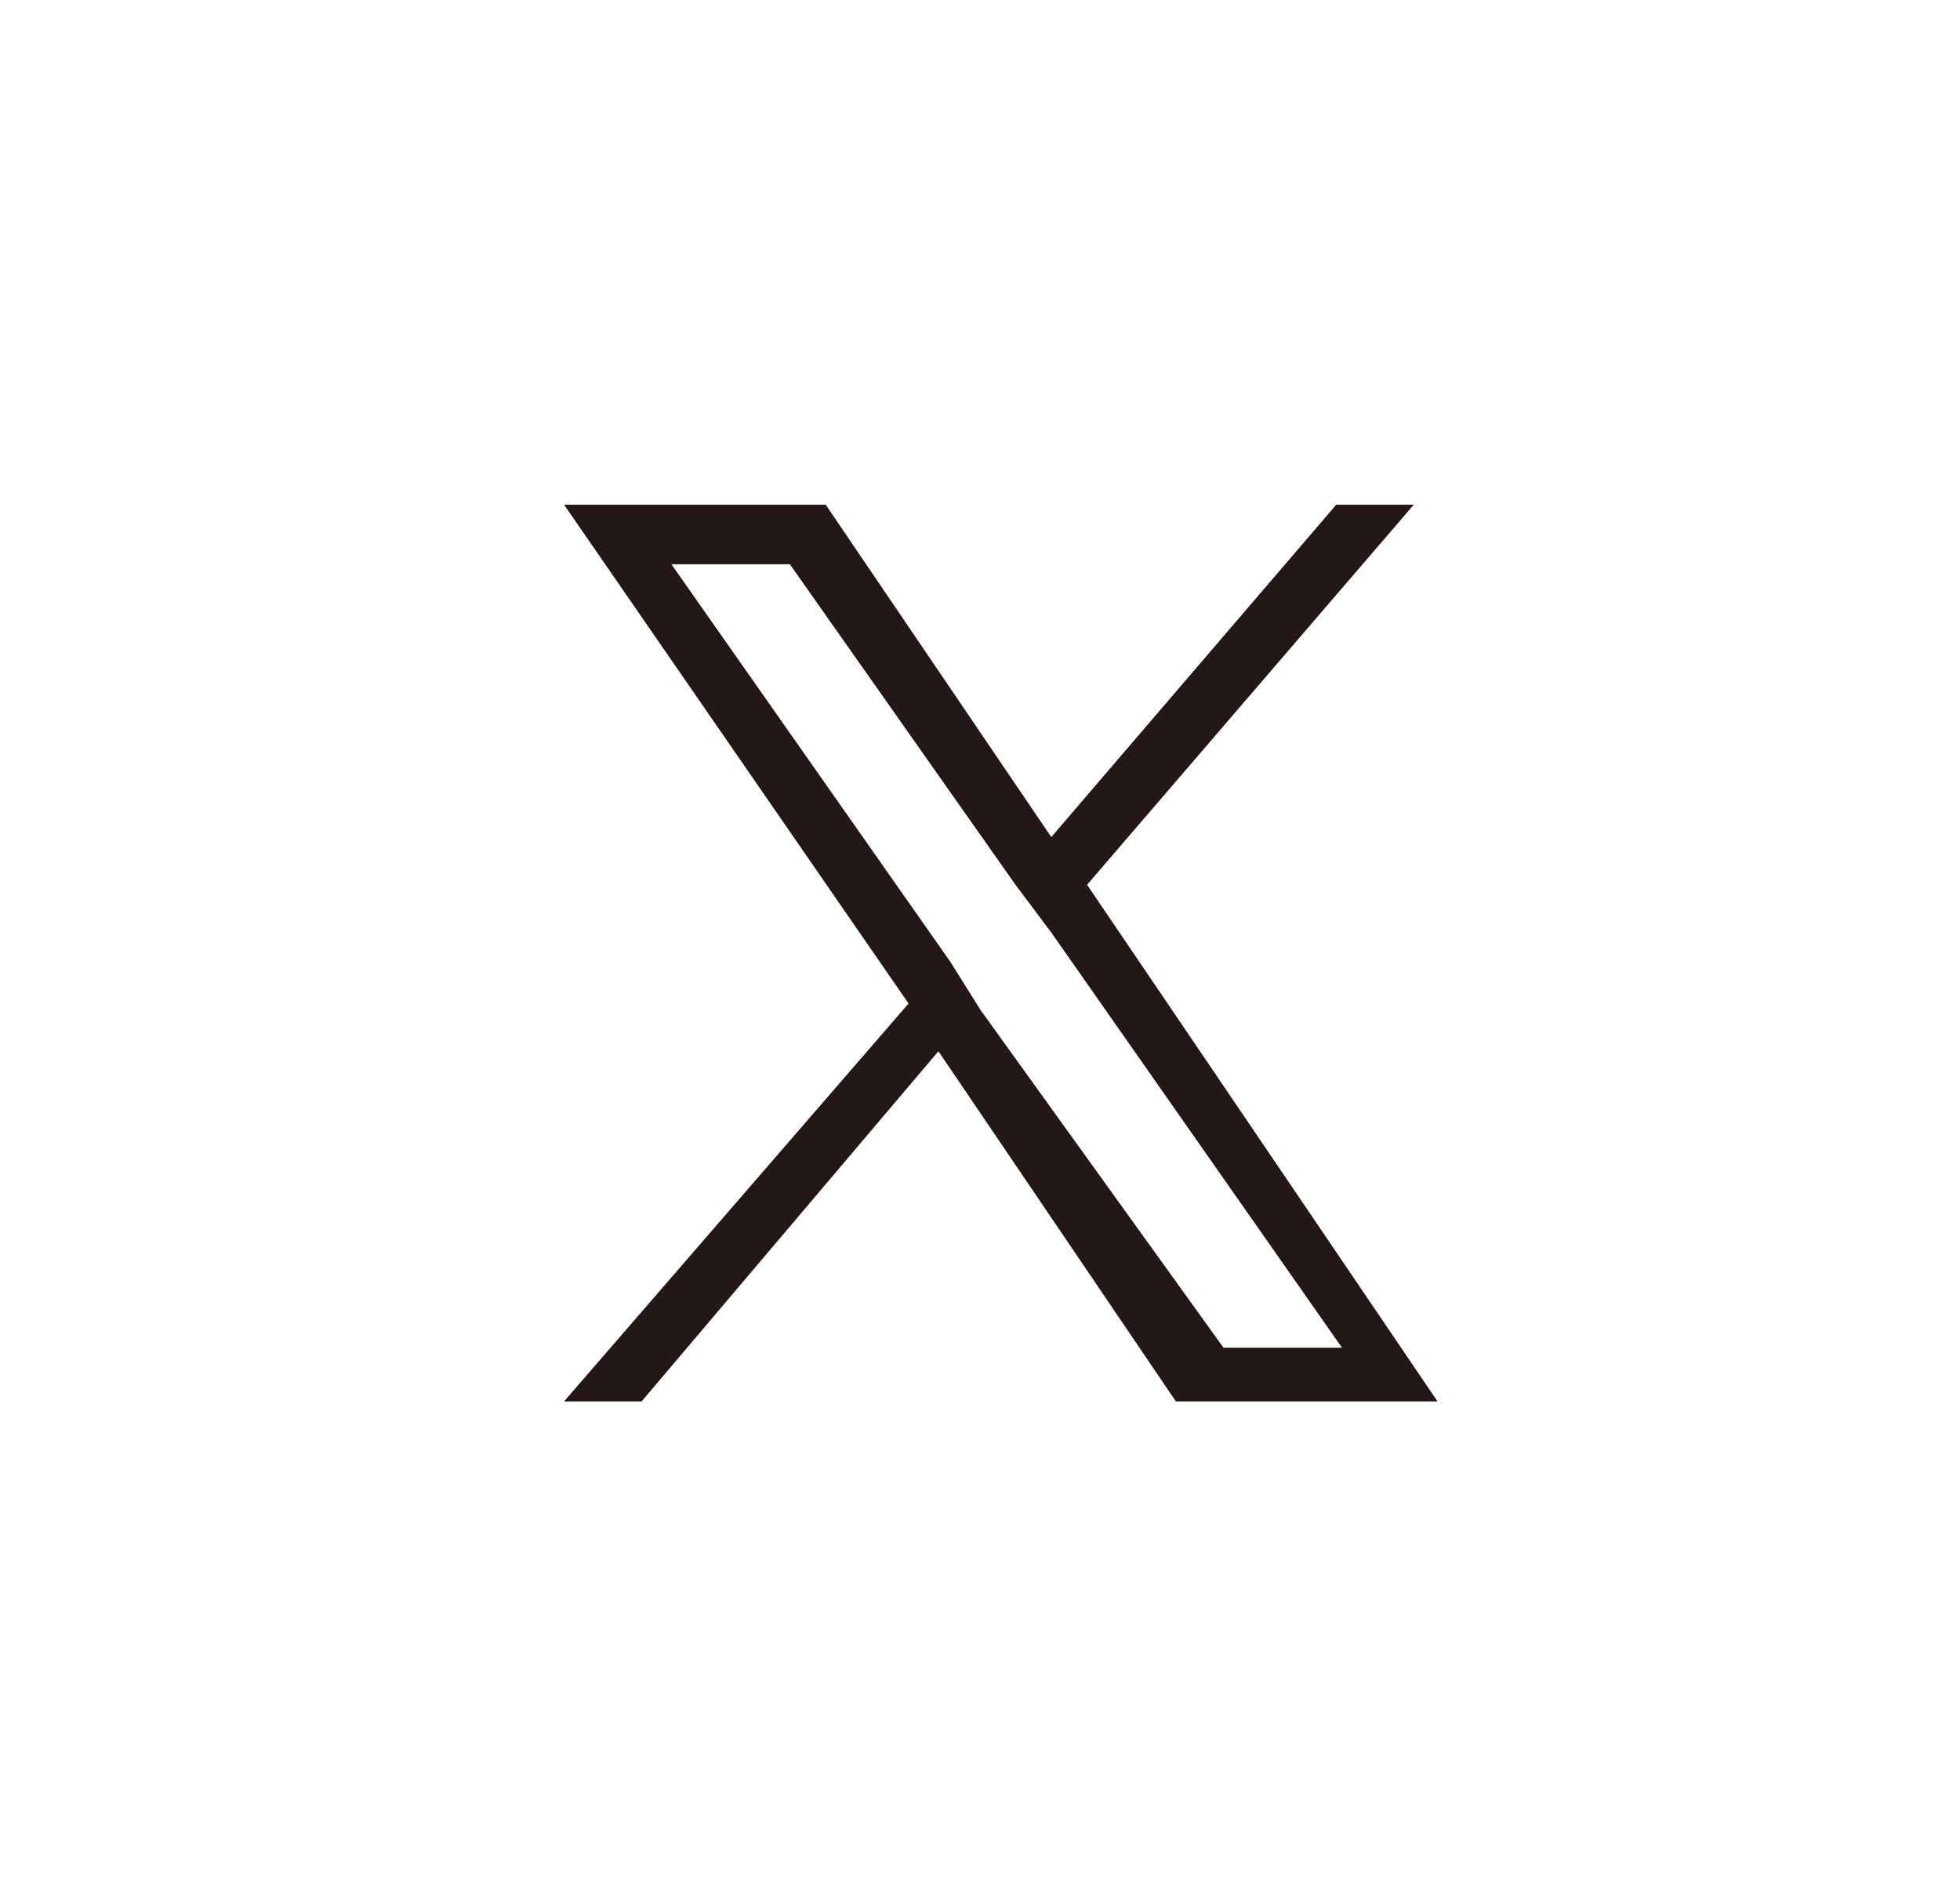 <?xml version="1.0" encoding="utf-8"?>
<!-- Generator: Adobe Illustrator 28.0.0, SVG Export Plug-In . SVG Version: 6.00 Build 0)  -->
<svg version="1.1" id="レイヤー_1" xmlns="http://www.w3.org/2000/svg" xmlns:xlink="http://www.w3.org/1999/xlink" x="0px"
	 y="0px" viewBox="0 0 33 32" style="enable-background:new 0 0 33 32;" xml:space="preserve">
<style type="text/css">
	.st0{fill:#231815;}
</style>
<path class="st0" d="M18.3,14.9l5.5-6.4h-1.3l-4.8,5.6l-3.8-5.6H9.5l5.8,8.4l-5.8,6.7h1.3l5-5.9l4,5.9h4.4L18.3,14.9L18.3,14.9z
	 M16.5,17L16,16.2l-4.7-6.7h2l3.8,5.4l0.6,0.8l4.9,7h-2L16.5,17L16.5,17z"/>
<path class="st0" d="M18.3,14.9l5.5-6.4h-1.3l-4.8,5.6l-3.8-5.6H9.5l5.8,8.4l-5.8,6.7h1.3l5-5.9l4,5.9h4.4L18.3,14.9L18.3,14.9z
	 M16.5,17L16,16.2l-4.7-6.7h2l3.8,5.4l0.6,0.8l4.9,7h-2L16.5,17L16.5,17z"/>
</svg>
